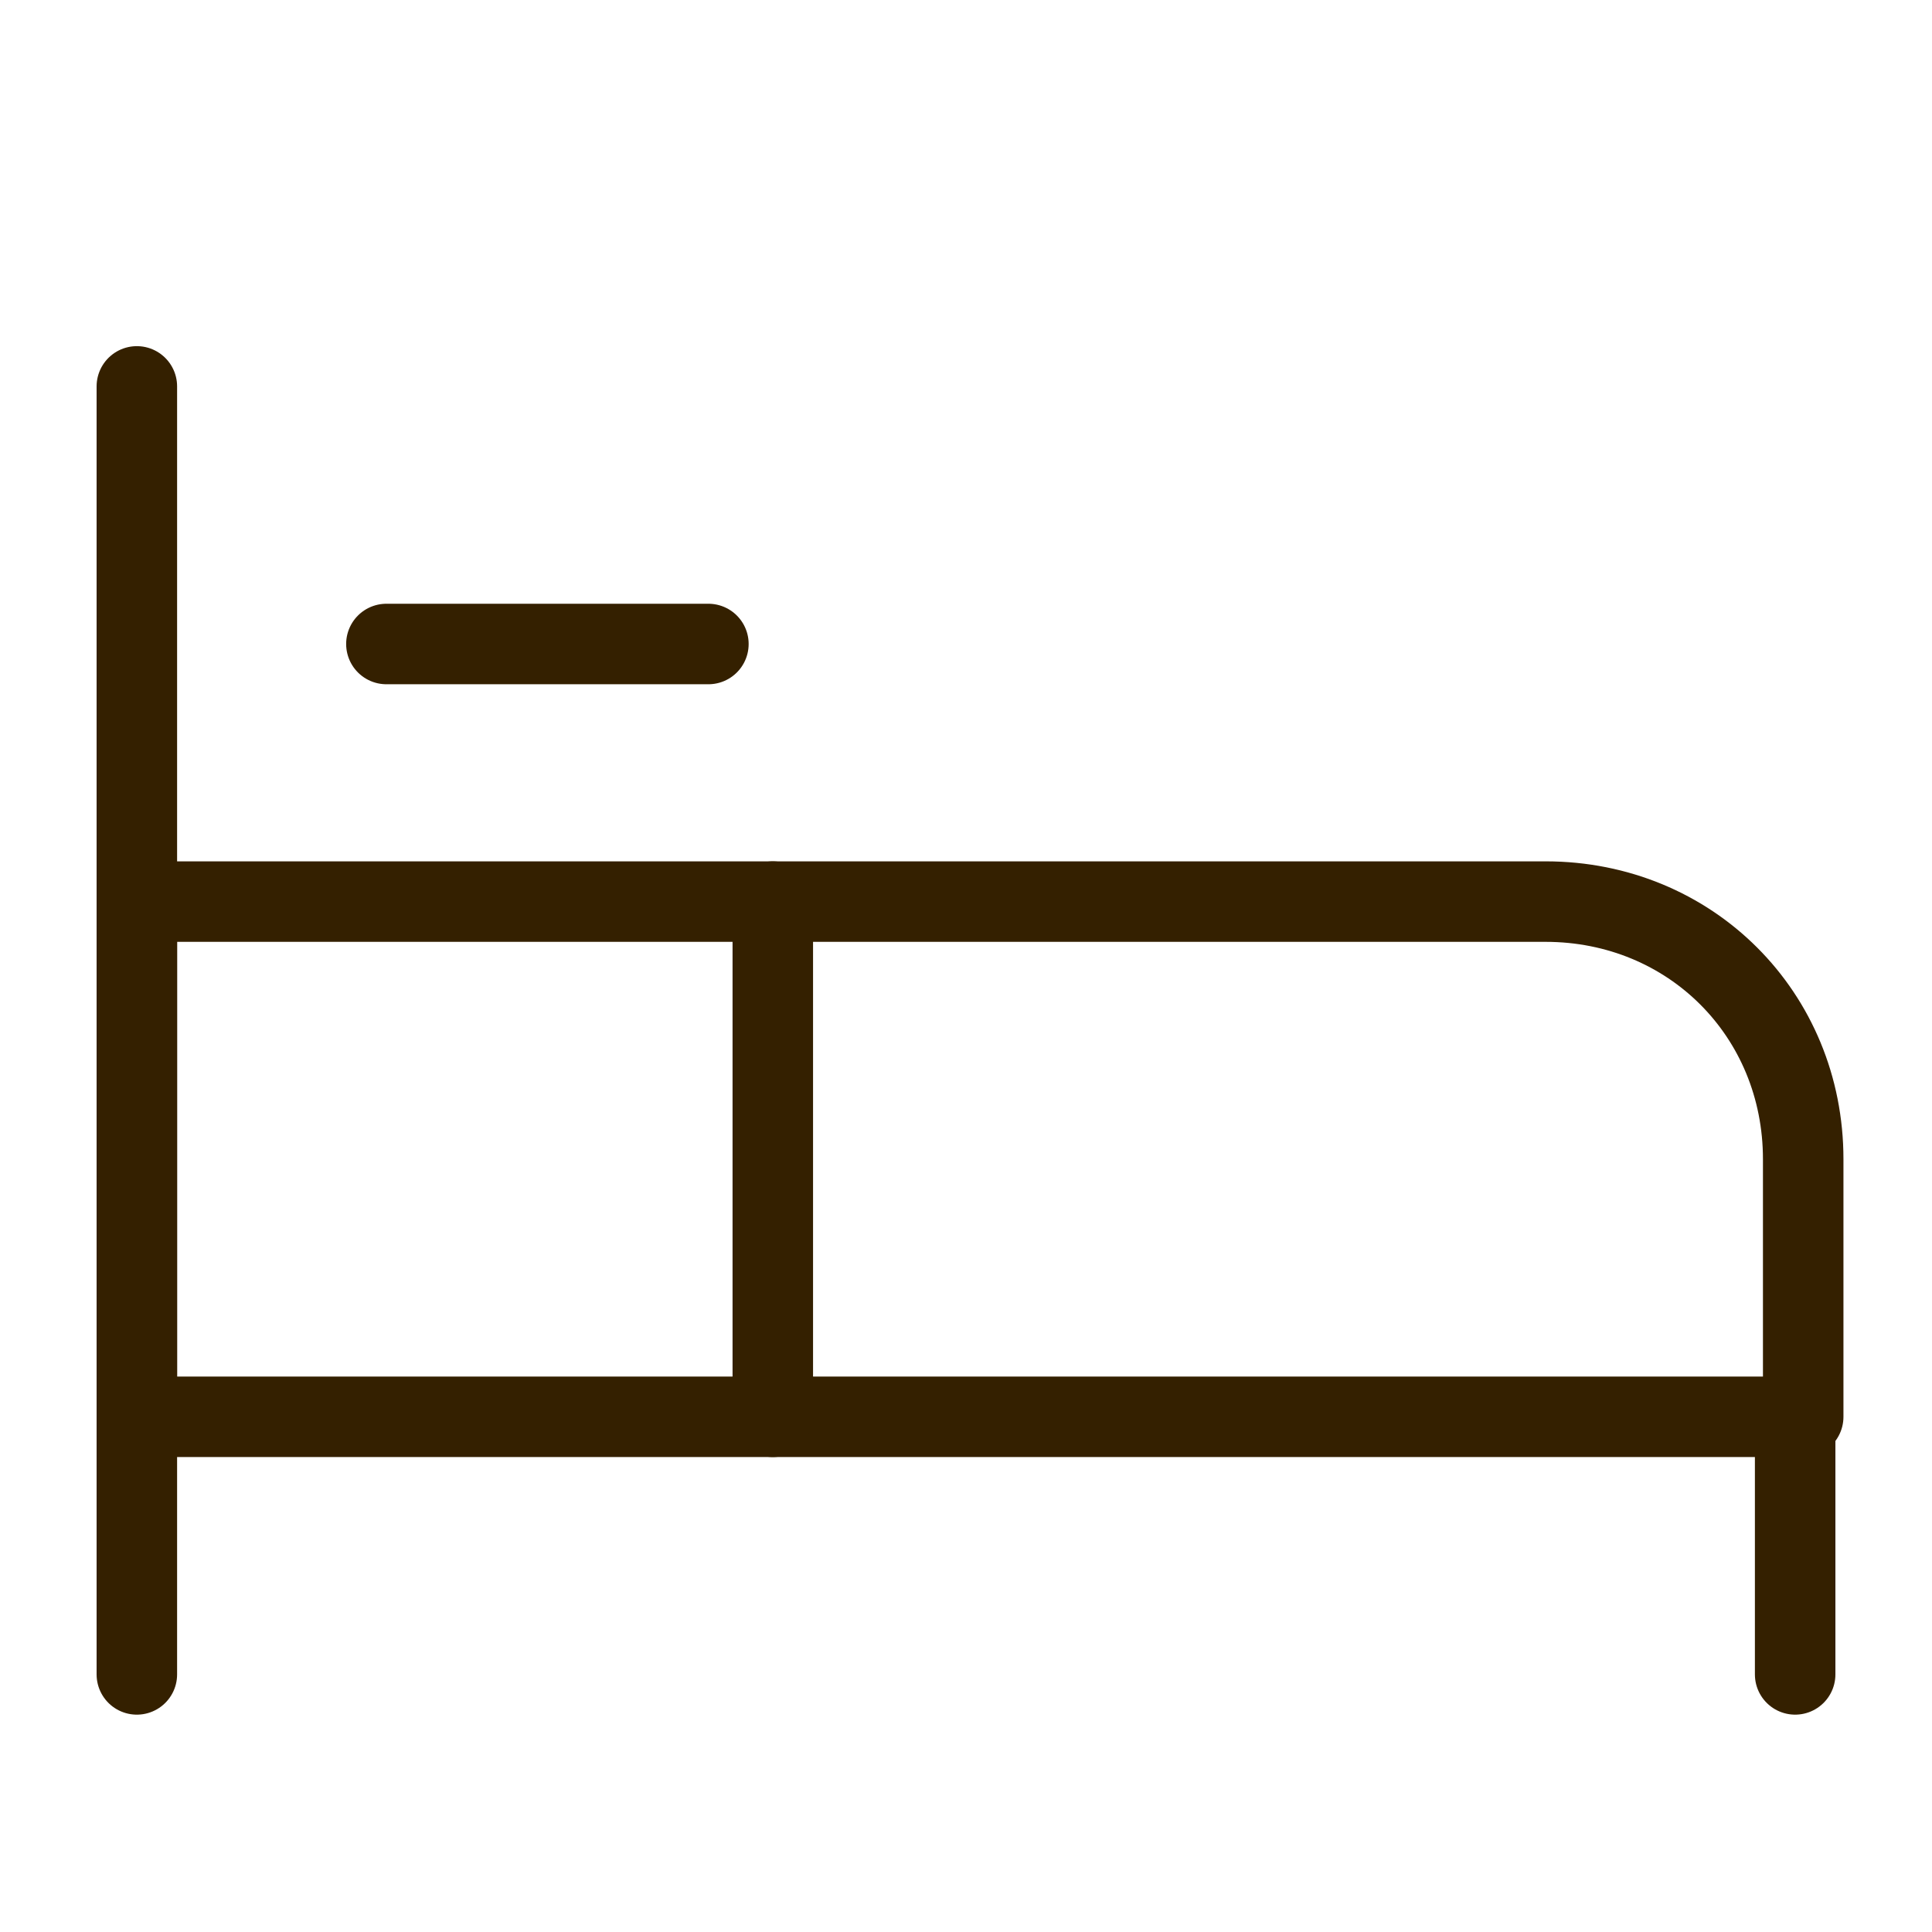 <svg xmlns="http://www.w3.org/2000/svg" viewBox="0 0 24 24"><defs><style>      .cls-1 {        fill: none;        stroke: #342000;        stroke-linecap: round;        stroke-linejoin: round;      }    </style></defs><g><g id="Capa_1"><g id="Capa_1-2" data-name="Capa_1"><path class="cls-1" d="M1.7,20.8V4.8"></path><path class="cls-1" d="M22.3,17.6v3.2"></path><path class="cls-1" d="M1.7,17.6v-6.4h17.5c1.8,0,3.2,1.4,3.2,3.2v3.2H1.7Z"></path><path class="cls-1" d="M9.6,11.2v6.4"></path><path class="cls-1" d="M4.8,8h4"></path></g></g></g></svg>